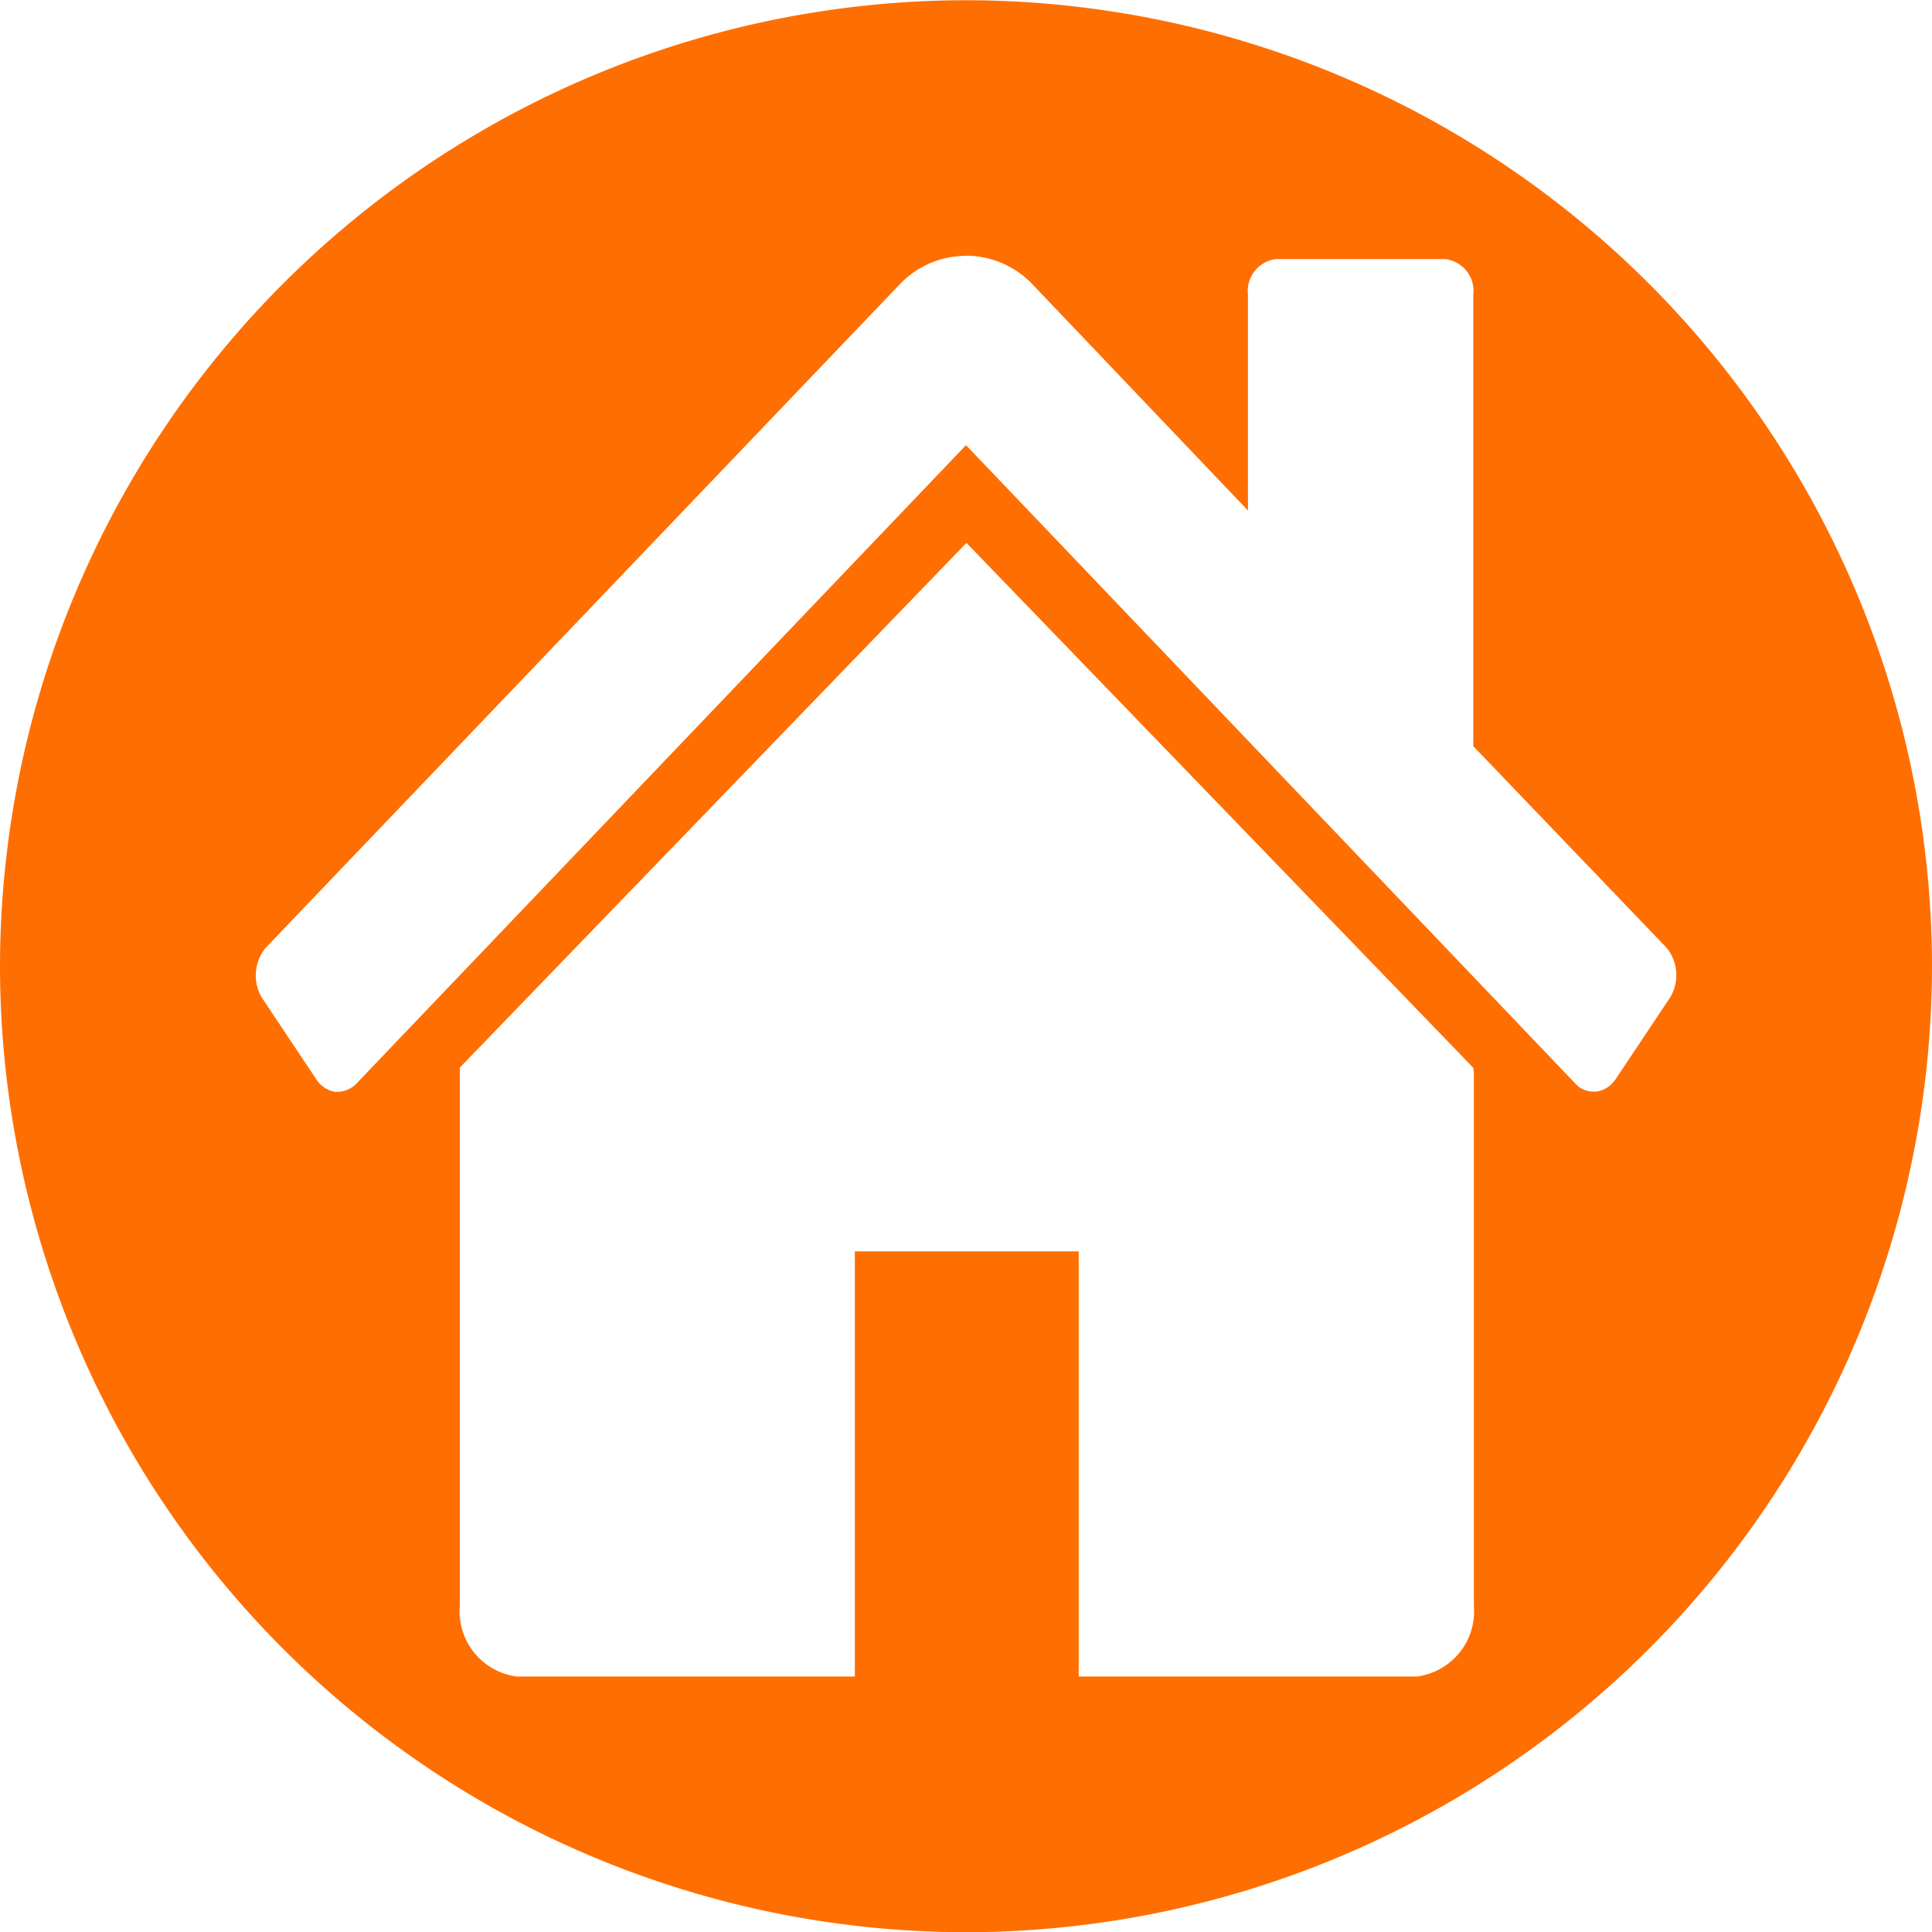 <svg xmlns="http://www.w3.org/2000/svg" width="17" height="17.001" viewBox="0 0 17 17.001">
  <g id="home_icon" transform="translate(0.351 0.002)">
    <path id="Subtraction_7" data-name="Subtraction 7" d="M-6930.851,1027a8.51,8.51,0,0,1-8.5-8.5,8.51,8.51,0,0,1,8.5-8.5,8.509,8.509,0,0,1,8.5,8.5A8.509,8.509,0,0,1-6930.851,1027Zm-.993-5.991h1.985v3.741h2.977a.579.579,0,0,0,.5-.623v-4.676a.177.177,0,0,0-.007-.059l-4.458-4.617-4.458,4.617a.119.119,0,0,1,0,.022v.007a.158.158,0,0,0,0,.03v4.676a.579.579,0,0,0,.5.623h2.976v-3.74Zm.993-8.76a.807.807,0,0,0-.588.256l-5.575,5.834a.383.383,0,0,0-.032.439l.481.721a.242.242,0,0,0,.162.106.158.158,0,0,0,.028,0,.237.237,0,0,0,.158-.07l5.366-5.62,5.364,5.62a.212.212,0,0,0,.164.068h.022a.247.247,0,0,0,.164-.106l.481-.721a.381.381,0,0,0-.031-.439l-1.7-1.773v-3.974a.282.282,0,0,0-.247-.312h-1.489a.282.282,0,0,0-.247.312v1.9l-1.893-1.987A.809.809,0,0,0-6930.851,1012.248Z" transform="translate(6939 -1010)" fill="#ff6e00"/>
  </g>
</svg>
